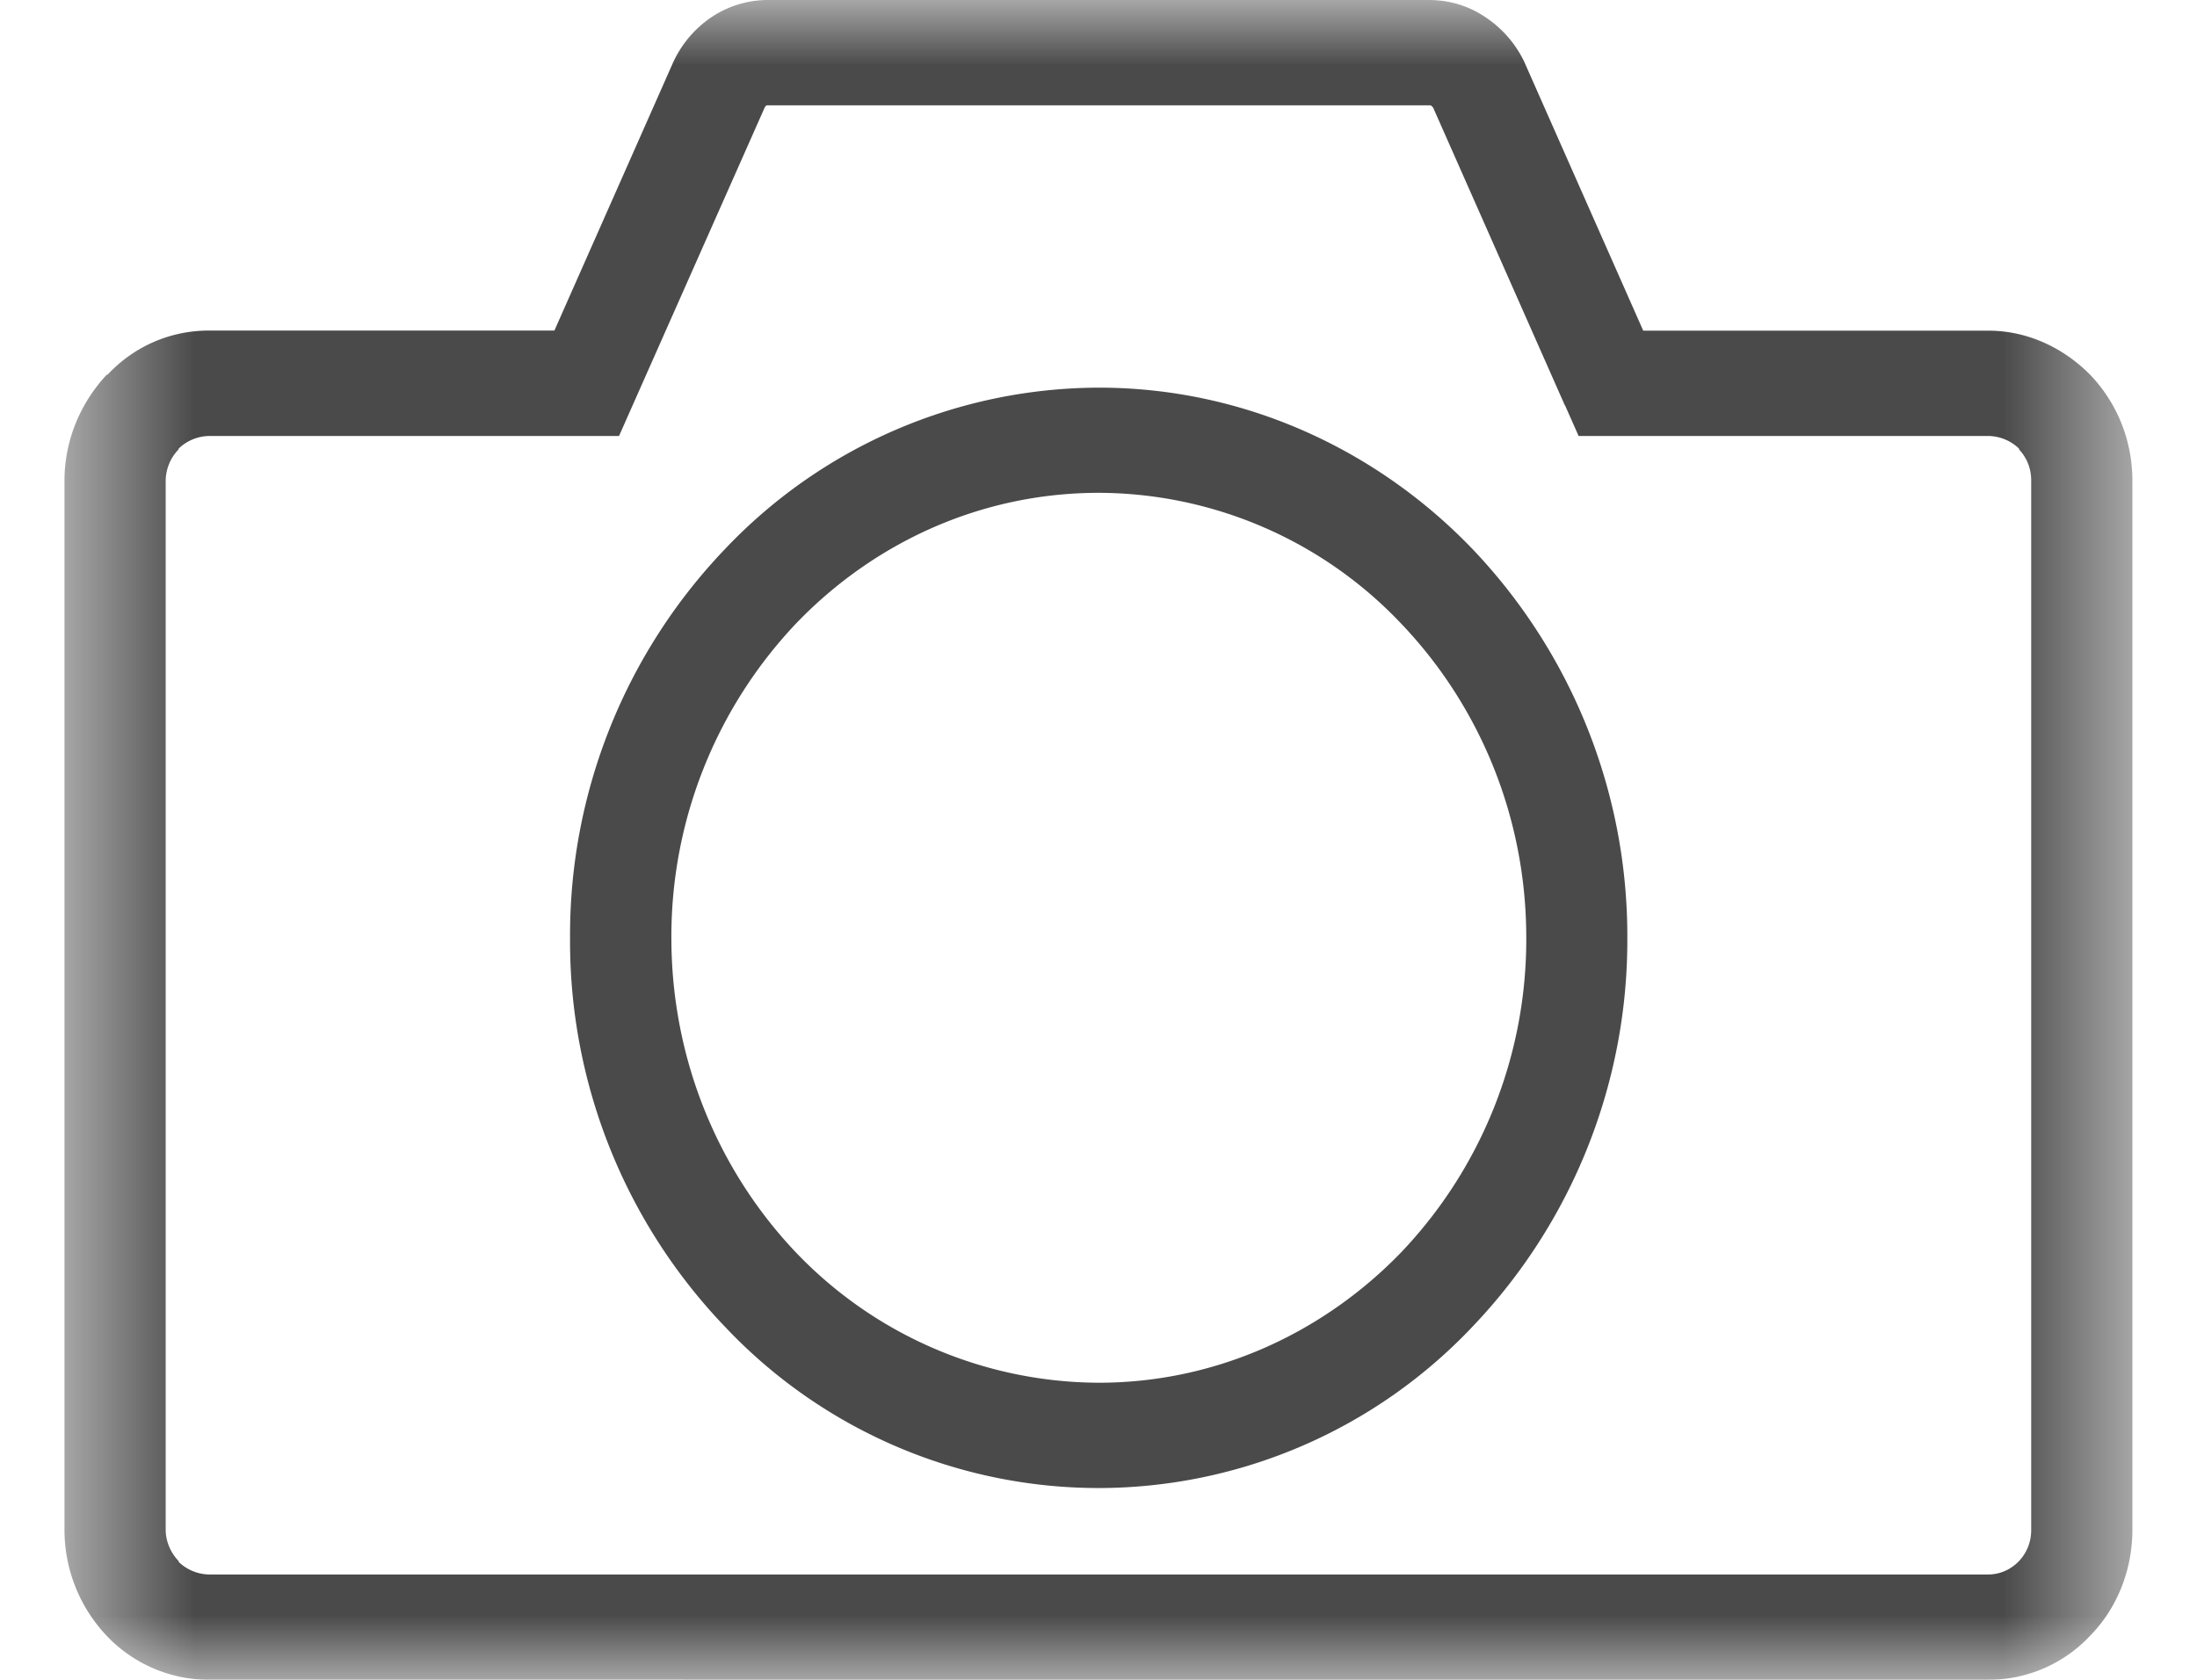 <svg width="17" height="13" xmlns="http://www.w3.org/2000/svg" xmlns:xlink="http://www.w3.org/1999/xlink"><defs><path id="a" d="M.5 0h16v13H.5z"/></defs><g fill="none" fill-rule="evenodd"><mask id="b" fill="#fff"><use xlink:href="#a"/></mask><path d="M11.8.491l.915 2.068h2.67c.304 0 .582.133.788.341.205.214.327.503.327.82v8.119c0 .317-.122.612-.327.82-.2.214-.483.341-.788.341H1.62a1.09 1.09 0 01-.794-.34 1.192 1.192 0 01-.327-.821V3.72c0-.318.128-.607.327-.82h.006c.2-.214.477-.342.788-.342h2.67L5.205.491a.85.85 0 01.3-.358A.786.786 0 015.944 0h5.112c.16 0 .31.046.438.133A.86.86 0 0111.8.49zm-.96 4.333a3.234 3.234 0 00-2.337-1.01c-.916 0-1.743.387-2.342 1.01a3.524 3.524 0 00-.966 2.433c0 .953.372 1.814.966 2.438a3.255 3.255 0 002.342 1.006c.91 0 1.737-.388 2.336-1.006a3.51 3.51 0 00.971-2.438c0-.948-.372-1.808-.97-2.433zM8.502 3c1.126 0 2.153.48 2.891 1.248a4.343 4.343 0 011.199 3.01 4.33 4.33 0 01-1.199 3.01 3.984 3.984 0 01-2.891 1.248 3.975 3.975 0 01-2.892-1.248 4.31 4.31 0 01-1.199-3.01 4.32 4.32 0 011.2-3.01A3.998 3.998 0 018.501 3zm3.607.138L11.089.832 11.077.82c-.005-.005-.01-.005-.022-.005h-5.11c-.012 0-.017 0-.017.005-.006 0-.006.006-.011.012L4.895 3.137l-.105.237H1.62a.348.348 0 00-.238.098v.006a.353.353 0 00-.1.243v8.118c0 .092.04.179.1.242v.006a.347.347 0 00.239.098h13.763c.094 0 .178-.04.239-.104a.347.347 0 00.094-.243V3.721a.347.347 0 00-.094-.243v-.006a.348.348 0 00-.239-.098h-3.169l-.105-.237z" fill="#4A4A4A" mask="url(#b)"/></g></svg>